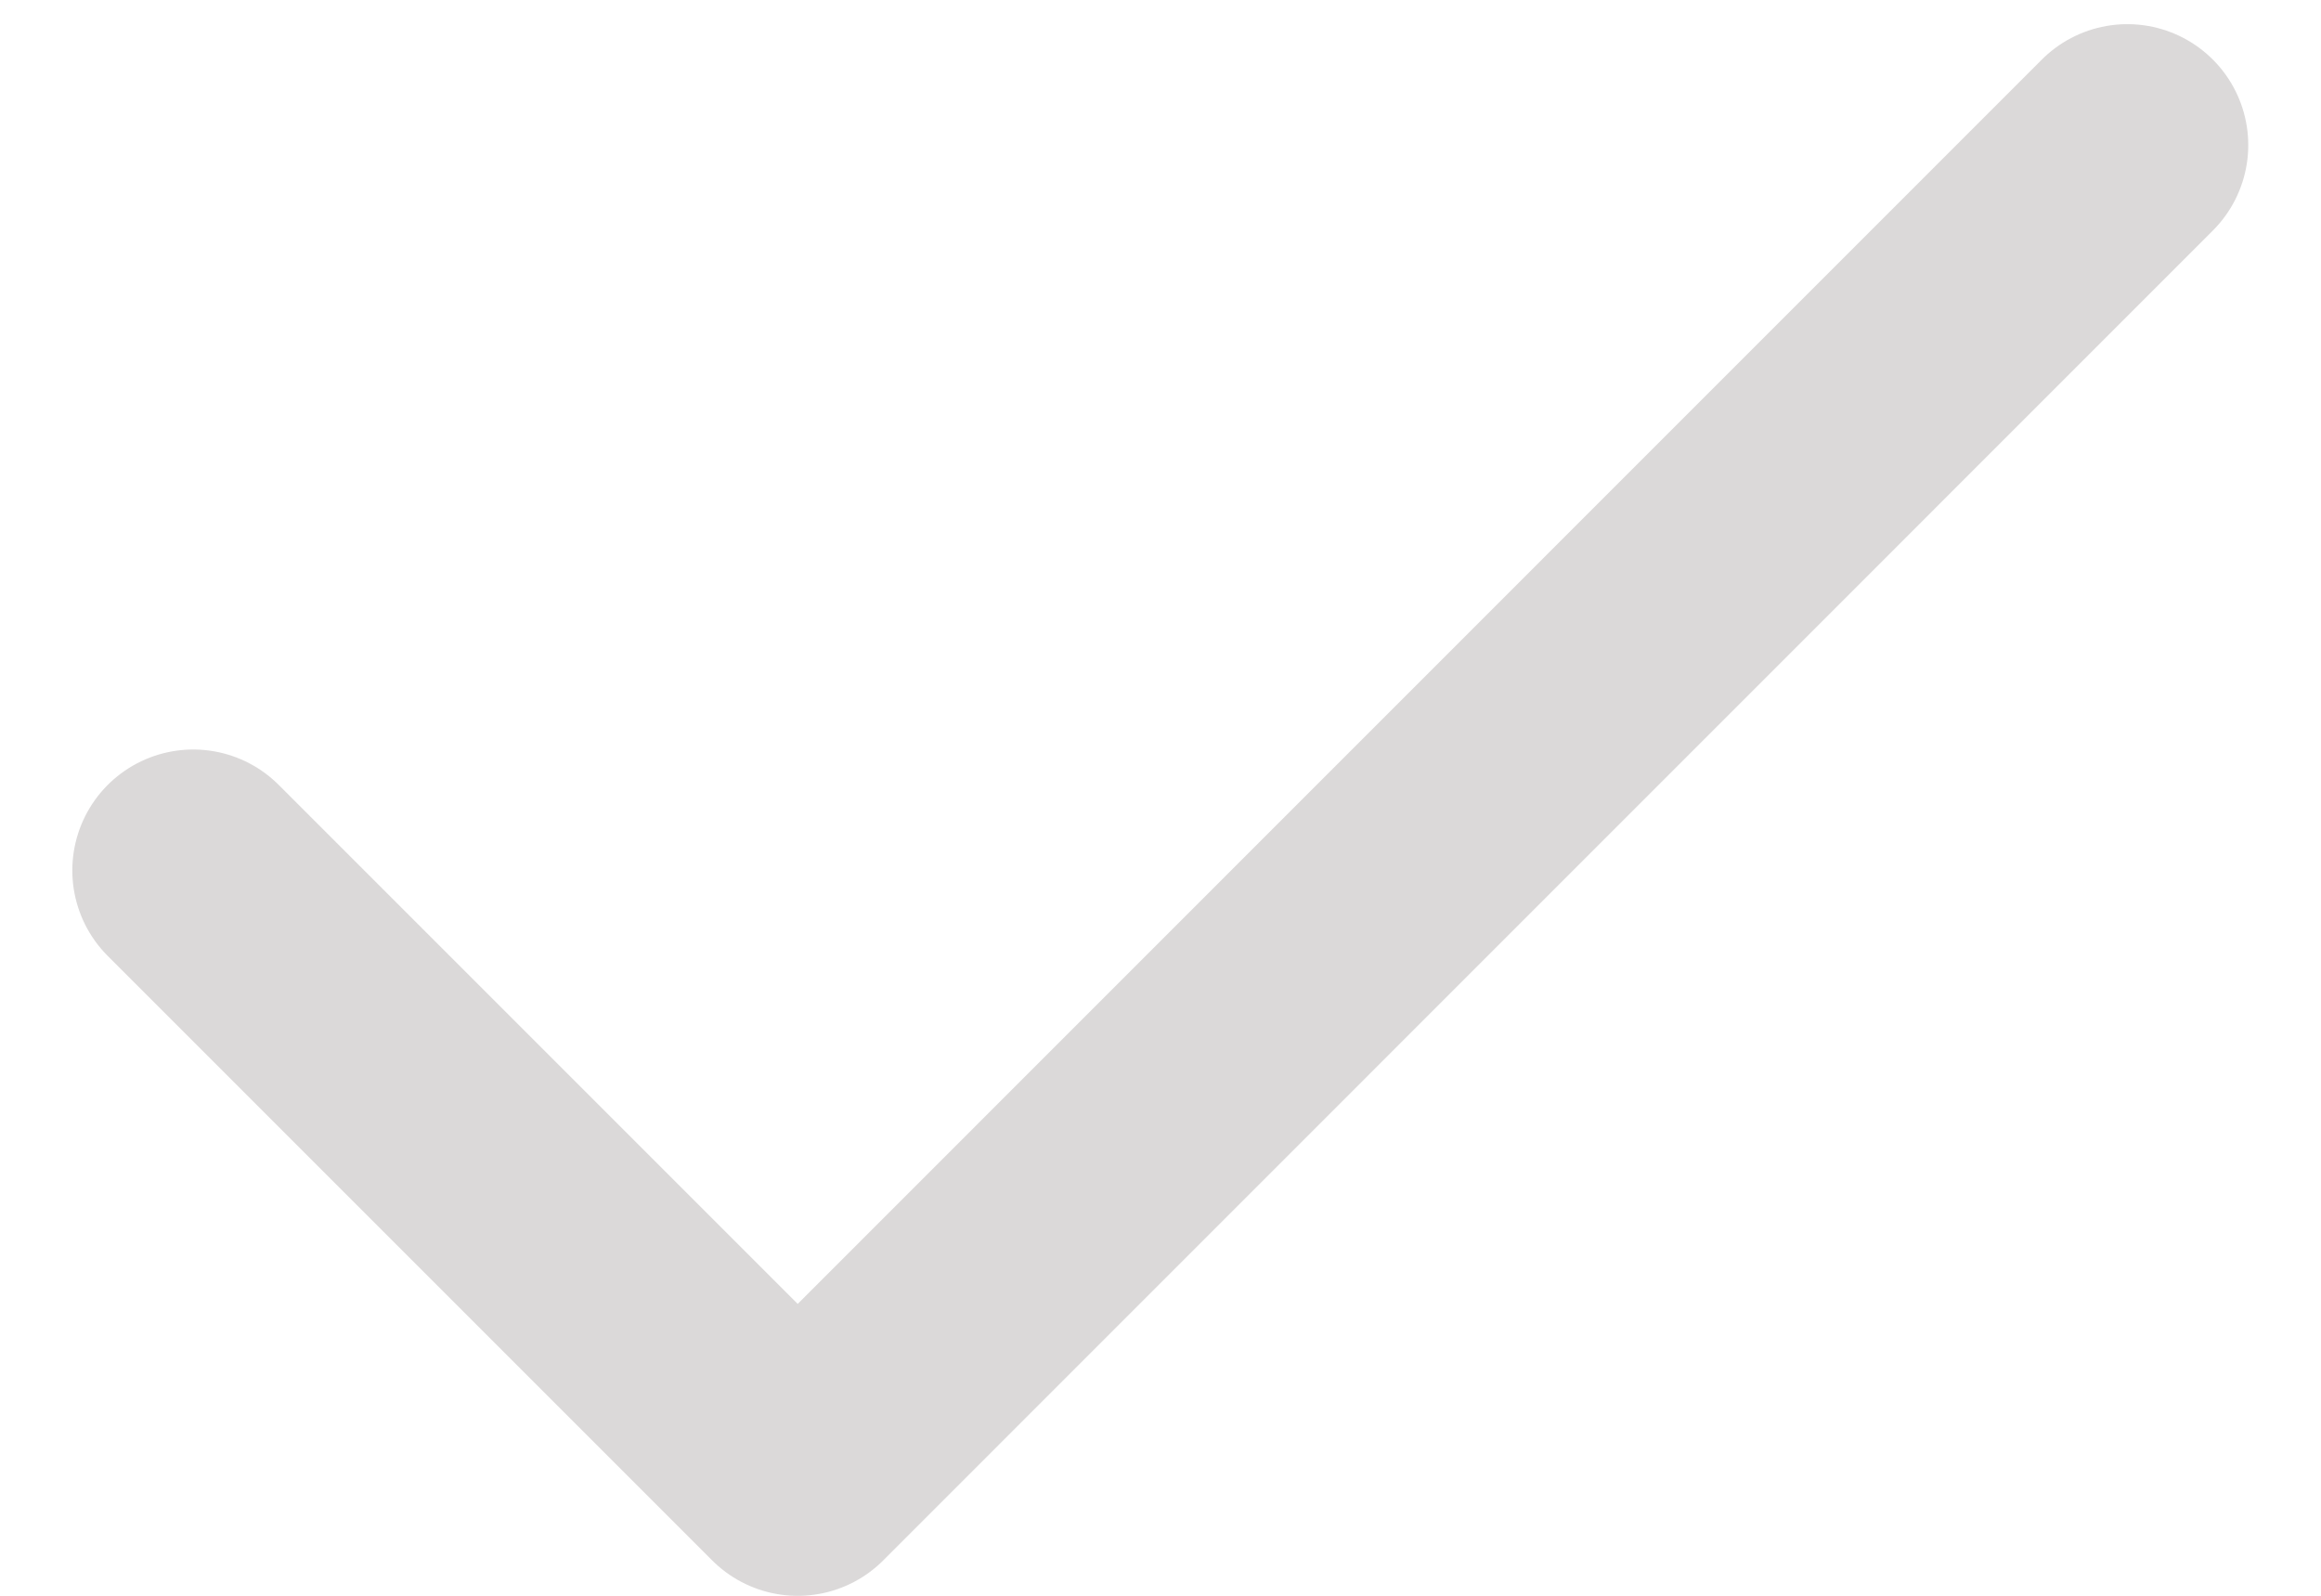 <svg width="16" height="11" viewBox="0 0 16 11" fill="none" xmlns="http://www.w3.org/2000/svg">
<path d="M14.665 1L5.499 10.167L1.332 6" stroke="#DBD9D9" stroke-width="1.667" stroke-linecap="round" stroke-linejoin="round"/>
</svg>

